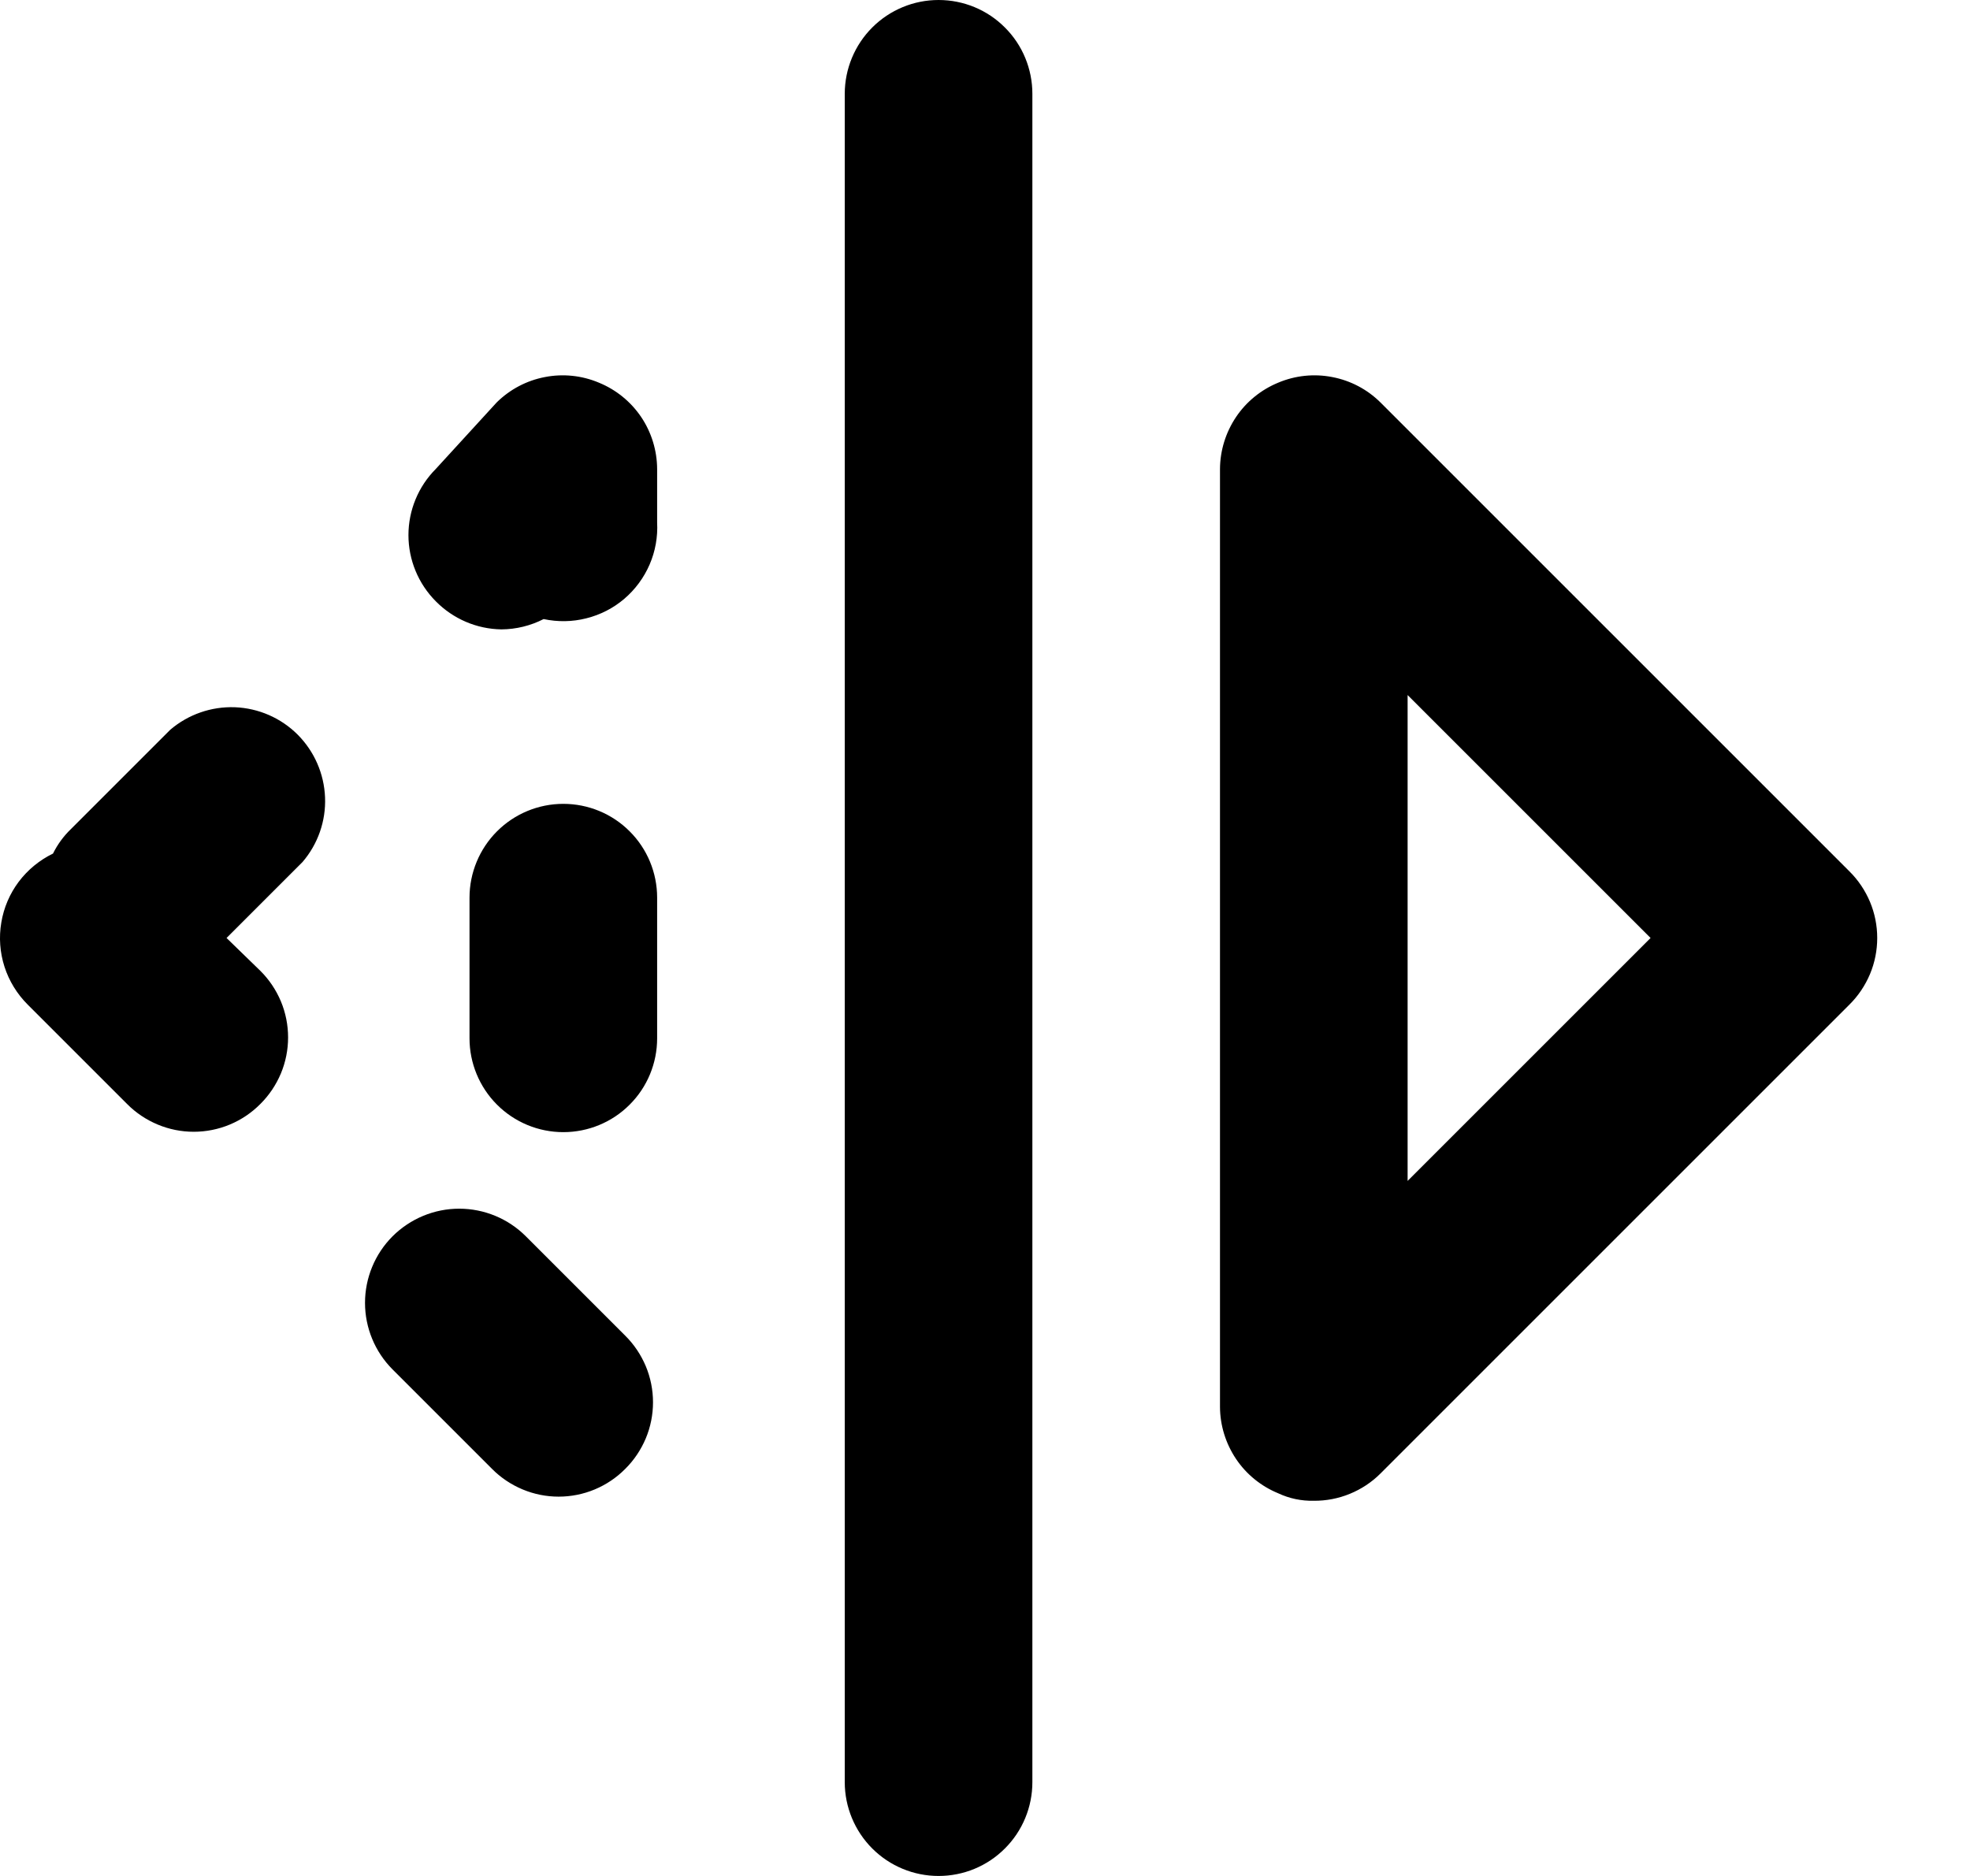 <?xml version="1.0" encoding="UTF-8"?> <svg xmlns="http://www.w3.org/2000/svg" width="21" height="20" viewBox="0 0 21 20" fill="none"> <path d="M5.605 13.18C5.417 12.992 5.162 12.886 4.895 12.886C4.629 12.886 4.374 12.992 4.185 13.18C3.997 13.368 3.891 13.624 3.891 13.89C3.891 14.156 3.997 14.412 4.185 14.6L5.245 15.66C5.338 15.754 5.449 15.828 5.571 15.879C5.693 15.93 5.823 15.956 5.955 15.956C6.087 15.956 6.218 15.93 6.34 15.879C6.462 15.828 6.572 15.754 6.665 15.66C6.759 15.567 6.833 15.456 6.884 15.335C6.935 15.213 6.961 15.082 6.961 14.95C6.961 14.818 6.935 14.687 6.884 14.565C6.833 14.444 6.759 14.333 6.665 14.24L5.605 13.18ZM1.815 7.78L0.755 8.84C0.677 8.915 0.613 9.003 0.565 9.1C0.421 9.17 0.296 9.273 0.2 9.4C0.104 9.528 0.04 9.677 0.014 9.835C-0.013 9.993 -0.001 10.155 0.048 10.307C0.097 10.459 0.182 10.597 0.295 10.71L1.355 11.77C1.448 11.864 1.559 11.938 1.681 11.989C1.803 12.04 1.933 12.066 2.065 12.066C2.197 12.066 2.328 12.04 2.45 11.989C2.572 11.938 2.682 11.864 2.775 11.77C2.869 11.677 2.943 11.566 2.994 11.445C3.045 11.323 3.071 11.192 3.071 11.06C3.071 10.928 3.045 10.797 2.994 10.675C2.943 10.554 2.869 10.443 2.775 10.35L2.415 10L3.225 9.19C3.389 8.999 3.475 8.753 3.465 8.501C3.455 8.249 3.351 8.011 3.173 7.832C2.995 7.654 2.756 7.55 2.504 7.54C2.253 7.531 2.007 7.616 1.815 7.78ZM6.005 8.57C5.74 8.57 5.486 8.675 5.298 8.863C5.111 9.05 5.005 9.305 5.005 9.57V11.07C5.005 11.335 5.111 11.59 5.298 11.777C5.486 11.965 5.74 12.07 6.005 12.07C6.27 12.07 6.525 11.965 6.712 11.777C6.9 11.59 7.005 11.335 7.005 11.07V9.57C7.005 9.305 6.9 9.05 6.712 8.863C6.525 8.675 6.27 8.57 6.005 8.57ZM19.715 9.29L14.715 4.29C14.575 4.151 14.396 4.057 14.202 4.02C14.008 3.982 13.807 4.003 13.625 4.08C13.443 4.155 13.286 4.282 13.176 4.446C13.066 4.61 13.006 4.803 13.005 5V15C13.006 15.197 13.066 15.39 13.176 15.554C13.286 15.718 13.443 15.845 13.625 15.92C13.744 15.976 13.874 16.003 14.005 16C14.137 16.001 14.267 15.976 14.389 15.926C14.511 15.876 14.622 15.803 14.715 15.71L19.715 10.71C19.809 10.617 19.883 10.506 19.934 10.385C19.985 10.263 20.011 10.132 20.011 10C20.011 9.868 19.985 9.737 19.934 9.615C19.883 9.494 19.809 9.383 19.715 9.29ZM15.005 12.59V7.41L17.595 10L15.005 12.59ZM10.005 0C9.74 0 9.486 0.105 9.298 0.293C9.111 0.48 9.005 0.735 9.005 1V19C9.005 19.265 9.111 19.52 9.298 19.707C9.486 19.895 9.74 20 10.005 20C10.271 20 10.525 19.895 10.712 19.707C10.9 19.52 11.005 19.265 11.005 19V1C11.005 0.735 10.9 0.48 10.712 0.293C10.525 0.105 10.271 0 10.005 0ZM6.385 4.08C6.203 4.003 6.002 3.982 5.808 4.02C5.614 4.057 5.436 4.151 5.295 4.29L4.645 5C4.459 5.187 4.354 5.441 4.354 5.705C4.354 5.969 4.459 6.223 4.645 6.41C4.83 6.598 5.081 6.706 5.345 6.71C5.502 6.709 5.656 6.671 5.795 6.6C5.945 6.632 6.101 6.63 6.25 6.592C6.399 6.555 6.538 6.484 6.655 6.384C6.772 6.284 6.864 6.159 6.925 6.018C6.986 5.877 7.013 5.723 7.005 5.57V5C7.004 4.803 6.945 4.61 6.835 4.446C6.724 4.282 6.568 4.155 6.385 4.08Z" fill="black"></path> </svg> 